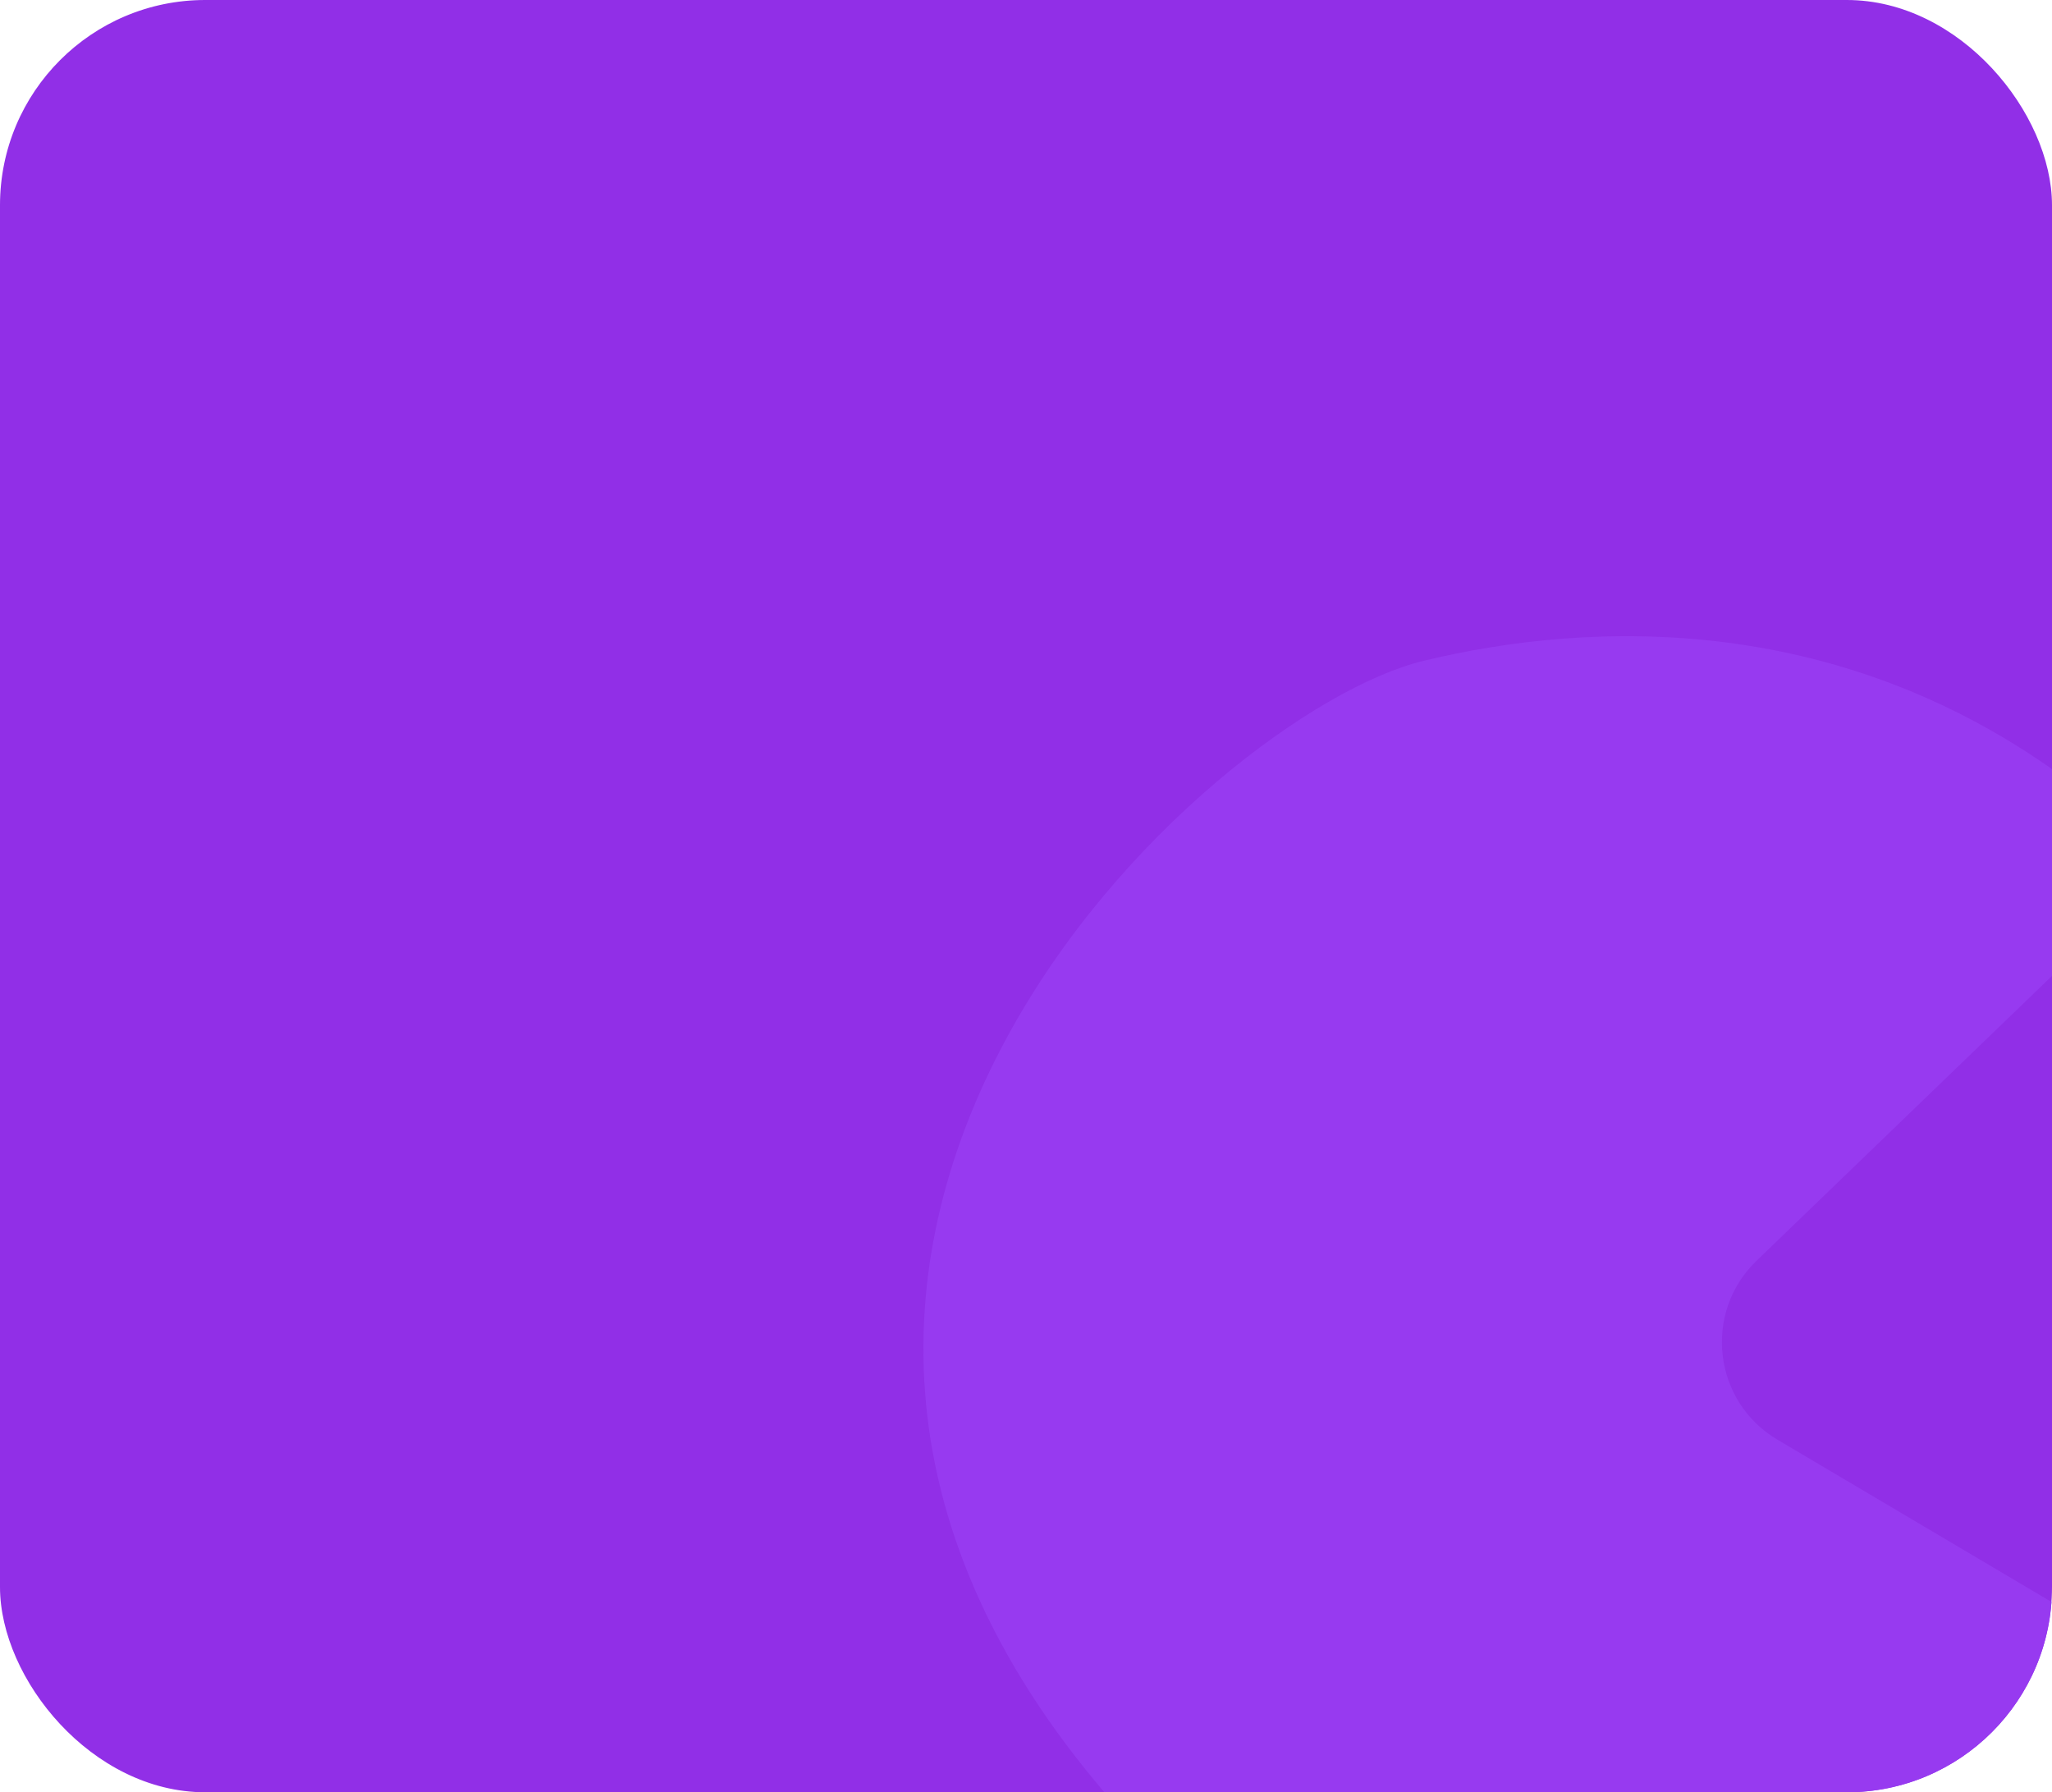 <?xml version="1.0" encoding="UTF-8"?> <svg xmlns="http://www.w3.org/2000/svg" width="300" height="262" viewBox="0 0 300 262" fill="none"> <rect width="300" height="262" rx="30" fill="#912FE7"></rect> <g clip-path="url(#clip0_112_933)"> <path fill-rule="evenodd" clip-rule="evenodd" d="M314.1 278.892C287.308 302.013 220.459 330.425 161.98 262.608C91.945 181.389 176.777 104.194 208.09 96.611C232.323 90.743 269.929 88.999 304.178 115.518C311.447 121.147 311.235 131.832 304.616 138.213L256.806 184.301C248.935 191.888 250.453 204.887 259.86 210.457L320.112 246.128C328.254 250.949 330.766 261.691 324.443 268.73C321.018 272.541 317.518 275.943 314.1 278.892Z" fill="#973AF0"></path> </g> <defs> <clipPath id="clip0_112_933"> <path d="M30 0H300V232C300 248.569 286.569 262 270 262H30V0Z" fill="white"></path> </clipPath> </defs> </svg> 